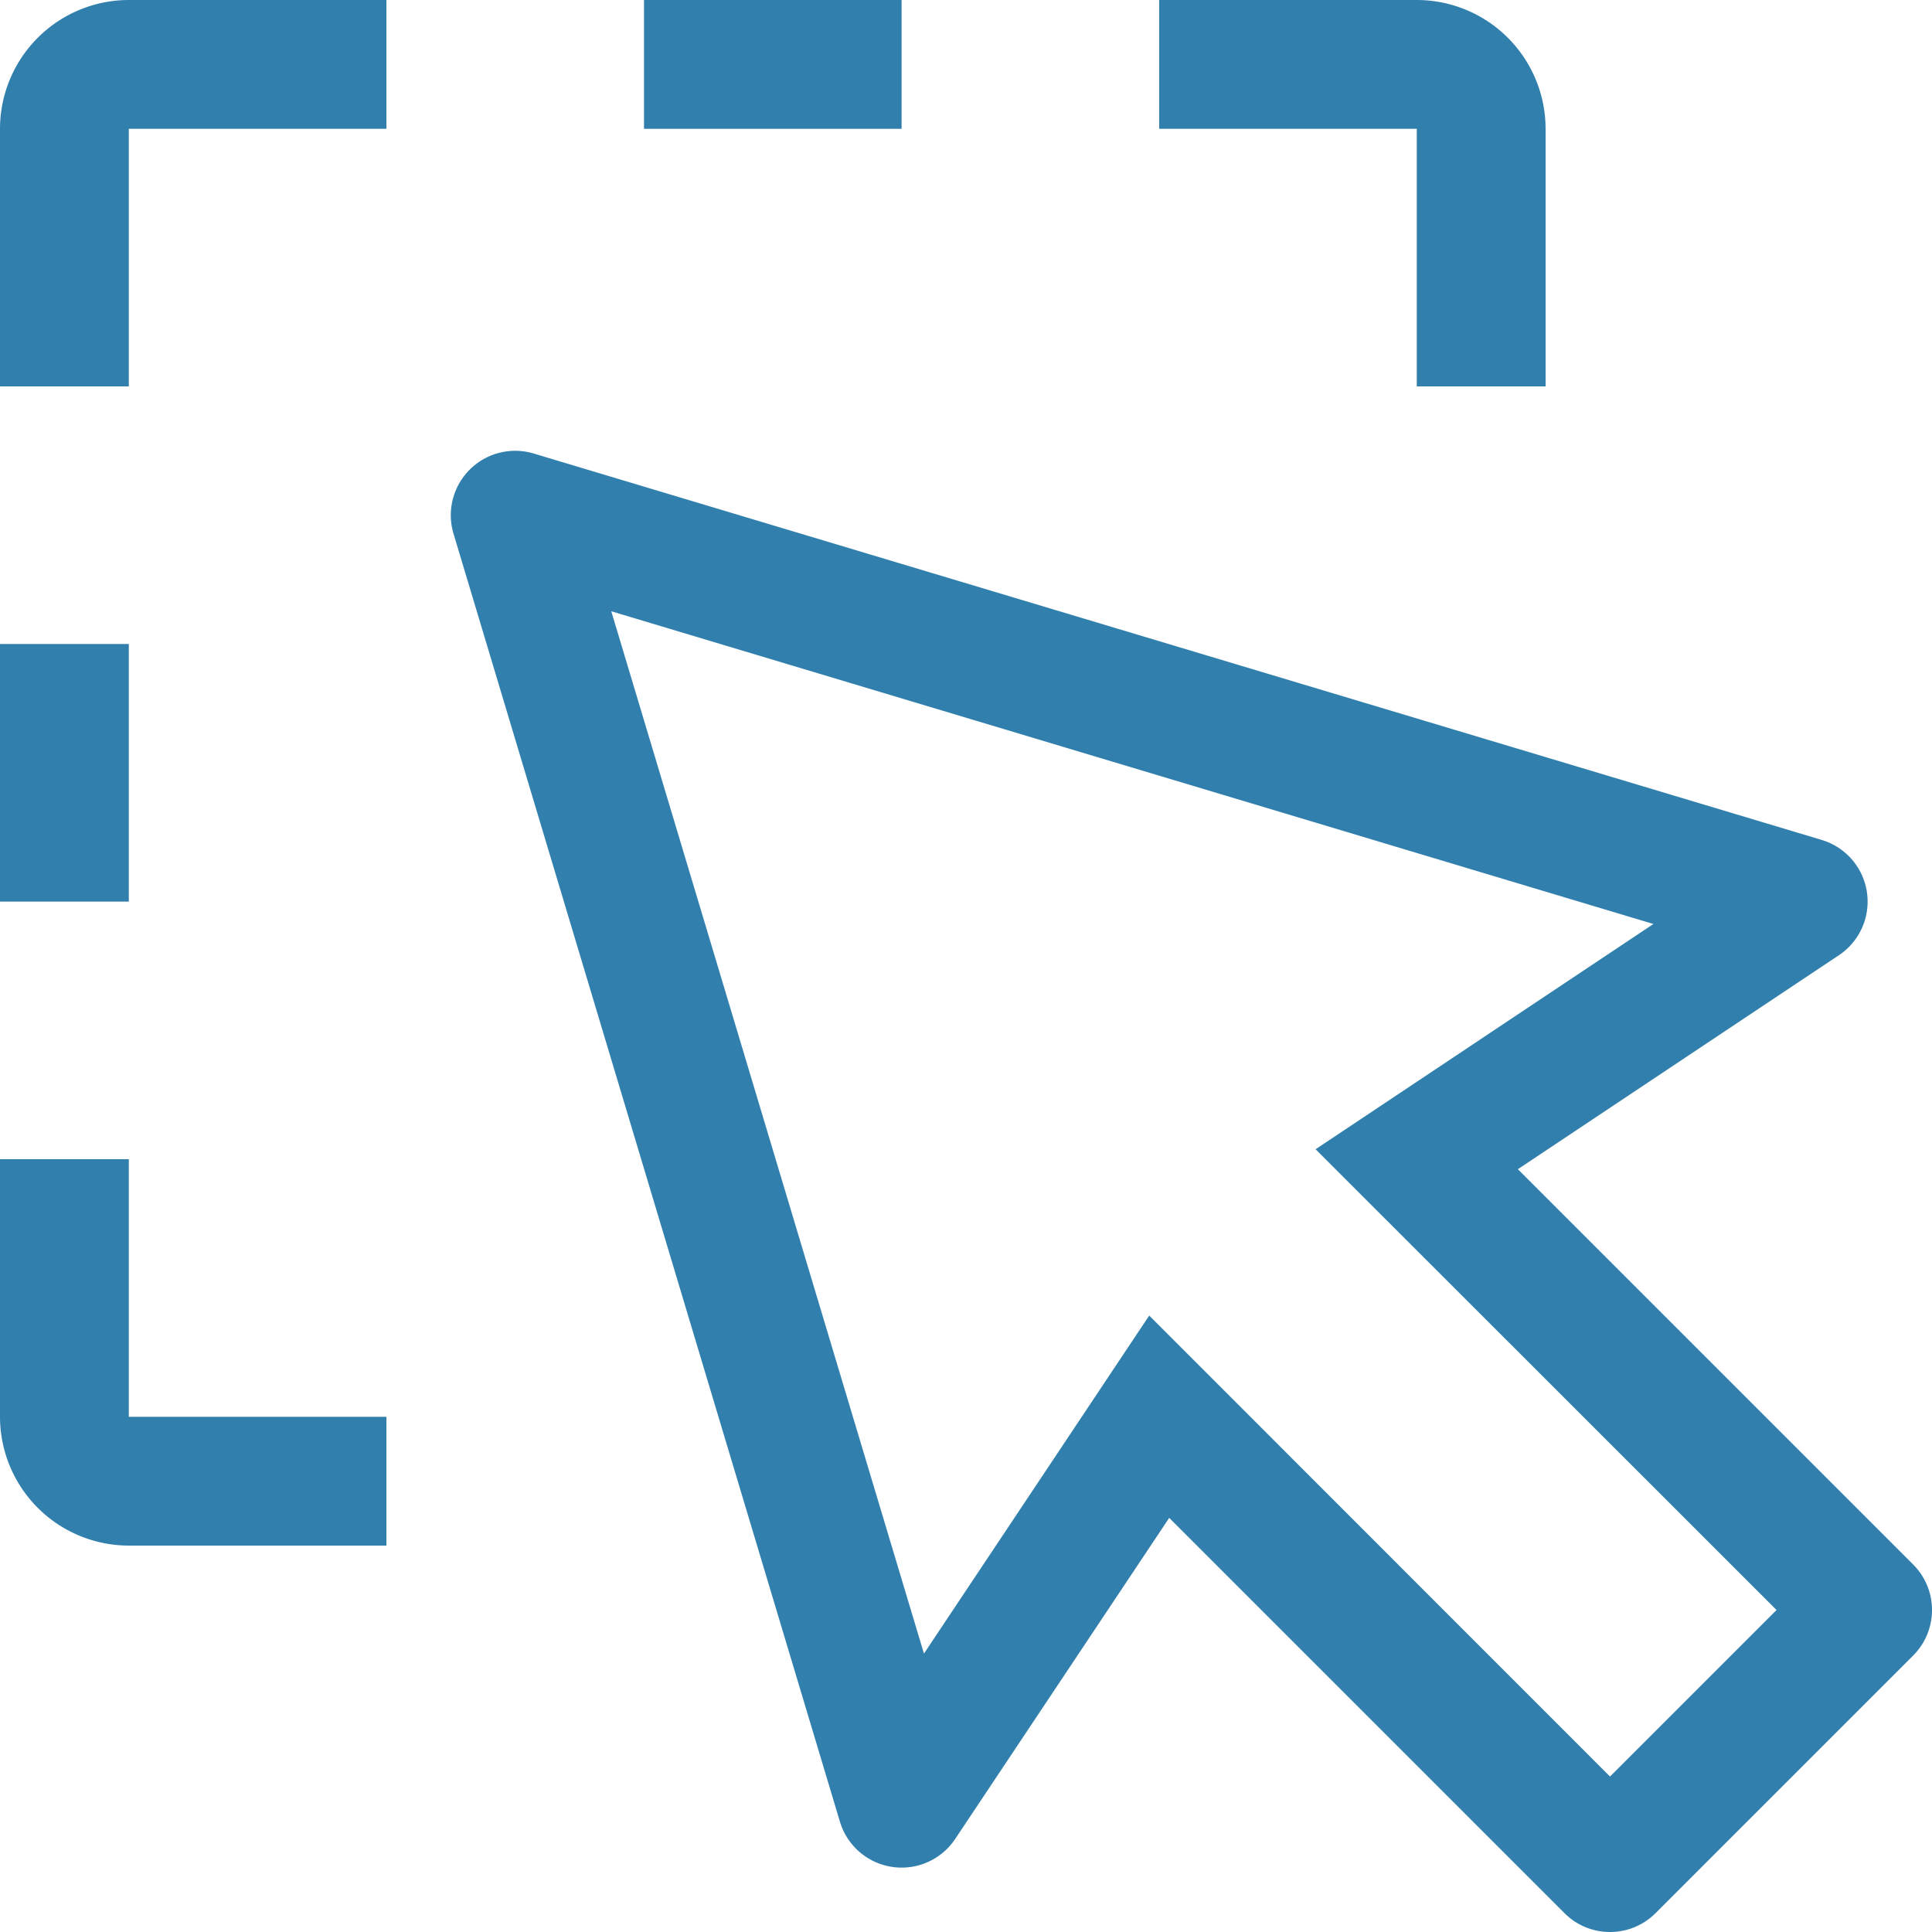 <svg xmlns="http://www.w3.org/2000/svg" width="49.599" height="49.599" viewBox="0 0 49.599 49.599"><g id="select-window" transform="translate(-12 -12)"><path id="Pfad_439" data-name="Pfad 439" d="M21.92,129.92H15.307A3.31,3.31,0,0,1,12,126.613V120h3.307v6.613H21.92Z" transform="translate(0 -78.241)" fill="#307fad"></path><path id="Pfad_440" data-name="Pfad 440" d="M12,72h3.307v6.613H12Z" transform="translate(0 -43.467)" fill="#307fad"></path><path id="Pfad_441" data-name="Pfad 441" d="M129.92,21.92h-3.307V15.307H120V12h6.613a3.31,3.31,0,0,1,3.307,3.307Z" transform="translate(-78.241)" fill="#307fad"></path><path id="Pfad_442" data-name="Pfad 442" d="M72,12h6.613v3.307H72Z" transform="translate(-43.467)" fill="#307fad"></path><path id="Pfad_443" data-name="Pfad 443" d="M15.307,21.92H12V15.307A3.31,3.31,0,0,1,15.307,12H21.92v3.307H15.307Z" transform="translate(0)" fill="#307fad"></path><path id="Pfad_444" data-name="Pfad 444" d="M83.759,92.025a1.648,1.648,0,0,1-1.169-.484L72.442,81.393l-5.494,8.243a1.653,1.653,0,0,1-2.959-.443l-9.92-33.066a1.653,1.653,0,0,1,2.058-2.058l33.066,9.92a1.653,1.653,0,0,1,.443,2.959l-8.243,5.494L91.541,82.59a1.653,1.653,0,0,1,0,2.338l-6.613,6.613A1.648,1.648,0,0,1,83.759,92.025Zm0-3.991,4.275-4.275L76.2,71.93l8.673-5.783L58.119,58.119l8.027,26.759L71.929,76.2Z" transform="translate(-30.426 -30.426)" fill="#307fad"></path></g></svg>